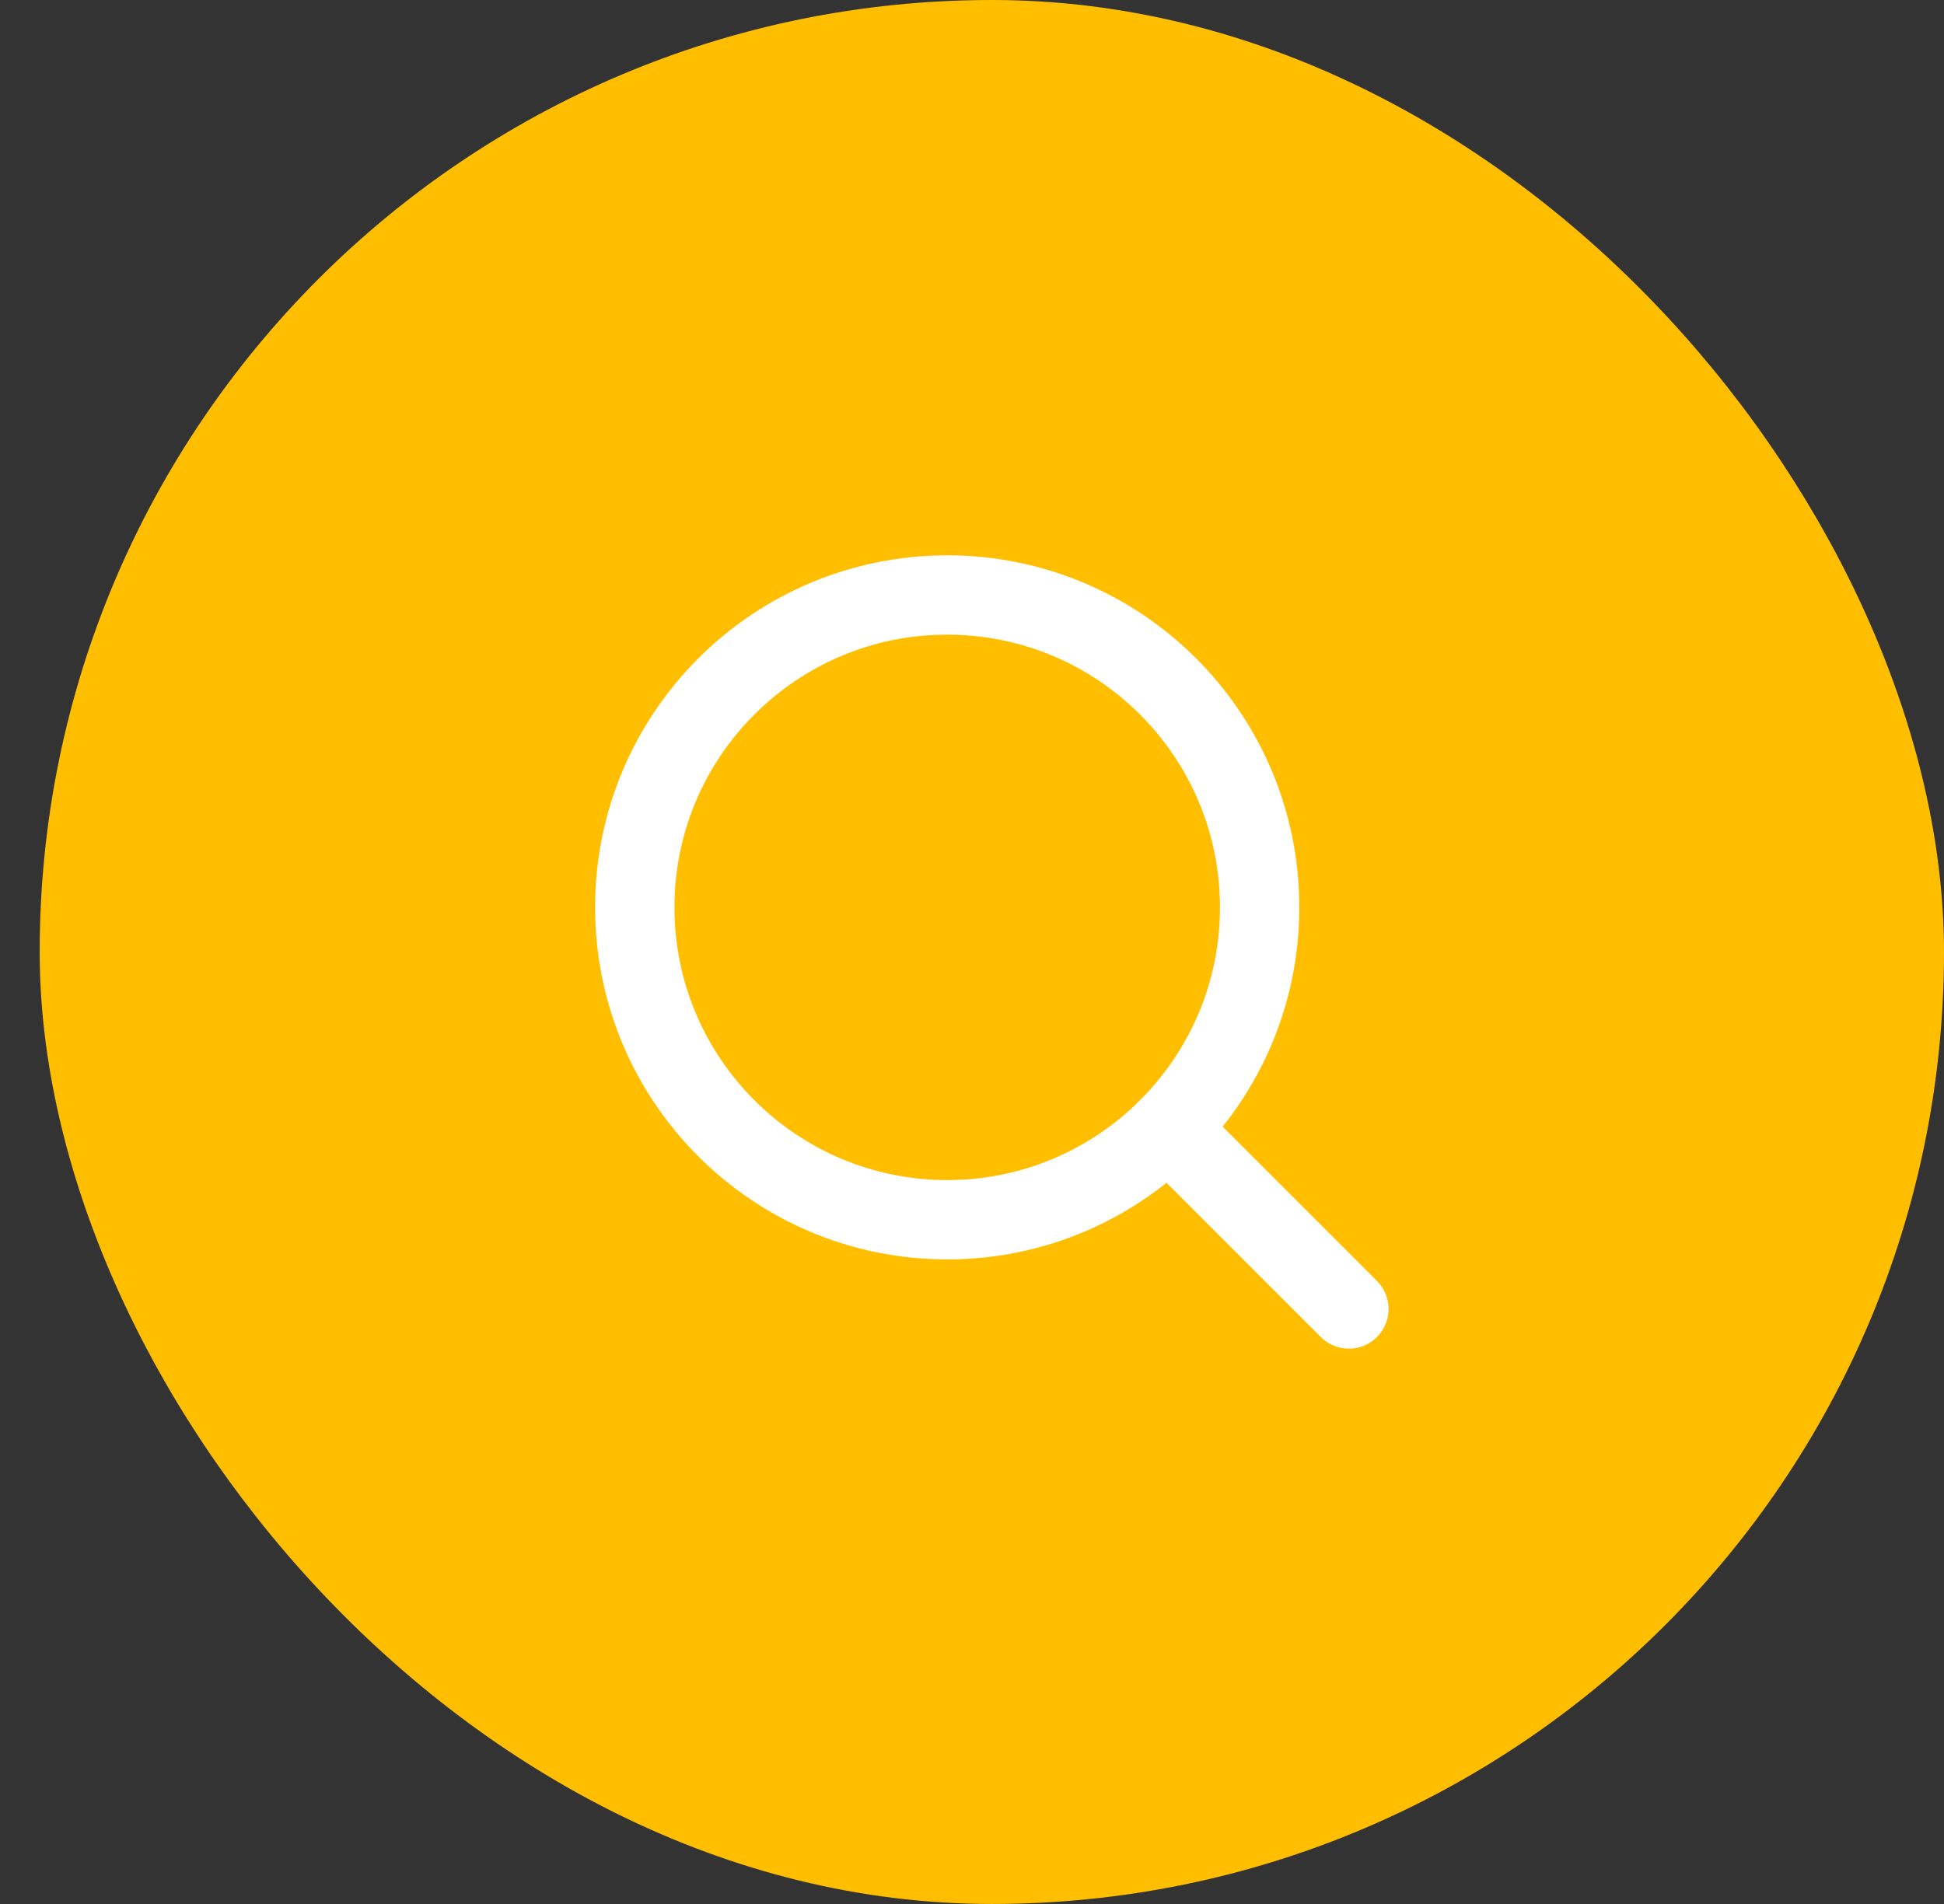 <svg width="49" height="48" viewBox="0 0 49 48" fill="none" xmlns="http://www.w3.org/2000/svg">
<rect x="0" y="0" width="49" height="48" fill="#333333" stroke="none"/>
<rect x="2" y="1" width="46" height="46" rx="23" fill="#FFBF00"/>
<path d="M23.875 30.75C28.224 30.75 31.75 27.224 31.75 22.875C31.75 18.526 28.224 15 23.875 15C19.526 15 16 18.526 16 22.875C16 27.224 19.526 30.75 23.875 30.75Z" stroke="white" stroke-width="2" stroke-linecap="round" stroke-linejoin="round"/>
<path d="M29.443 28.444L33.999 33" stroke="white" stroke-width="2" stroke-linecap="round" stroke-linejoin="round"/>
<rect x="2" y="1" width="46" height="46" rx="23" stroke="#FFBF00" stroke-width="2"/>
</svg>
